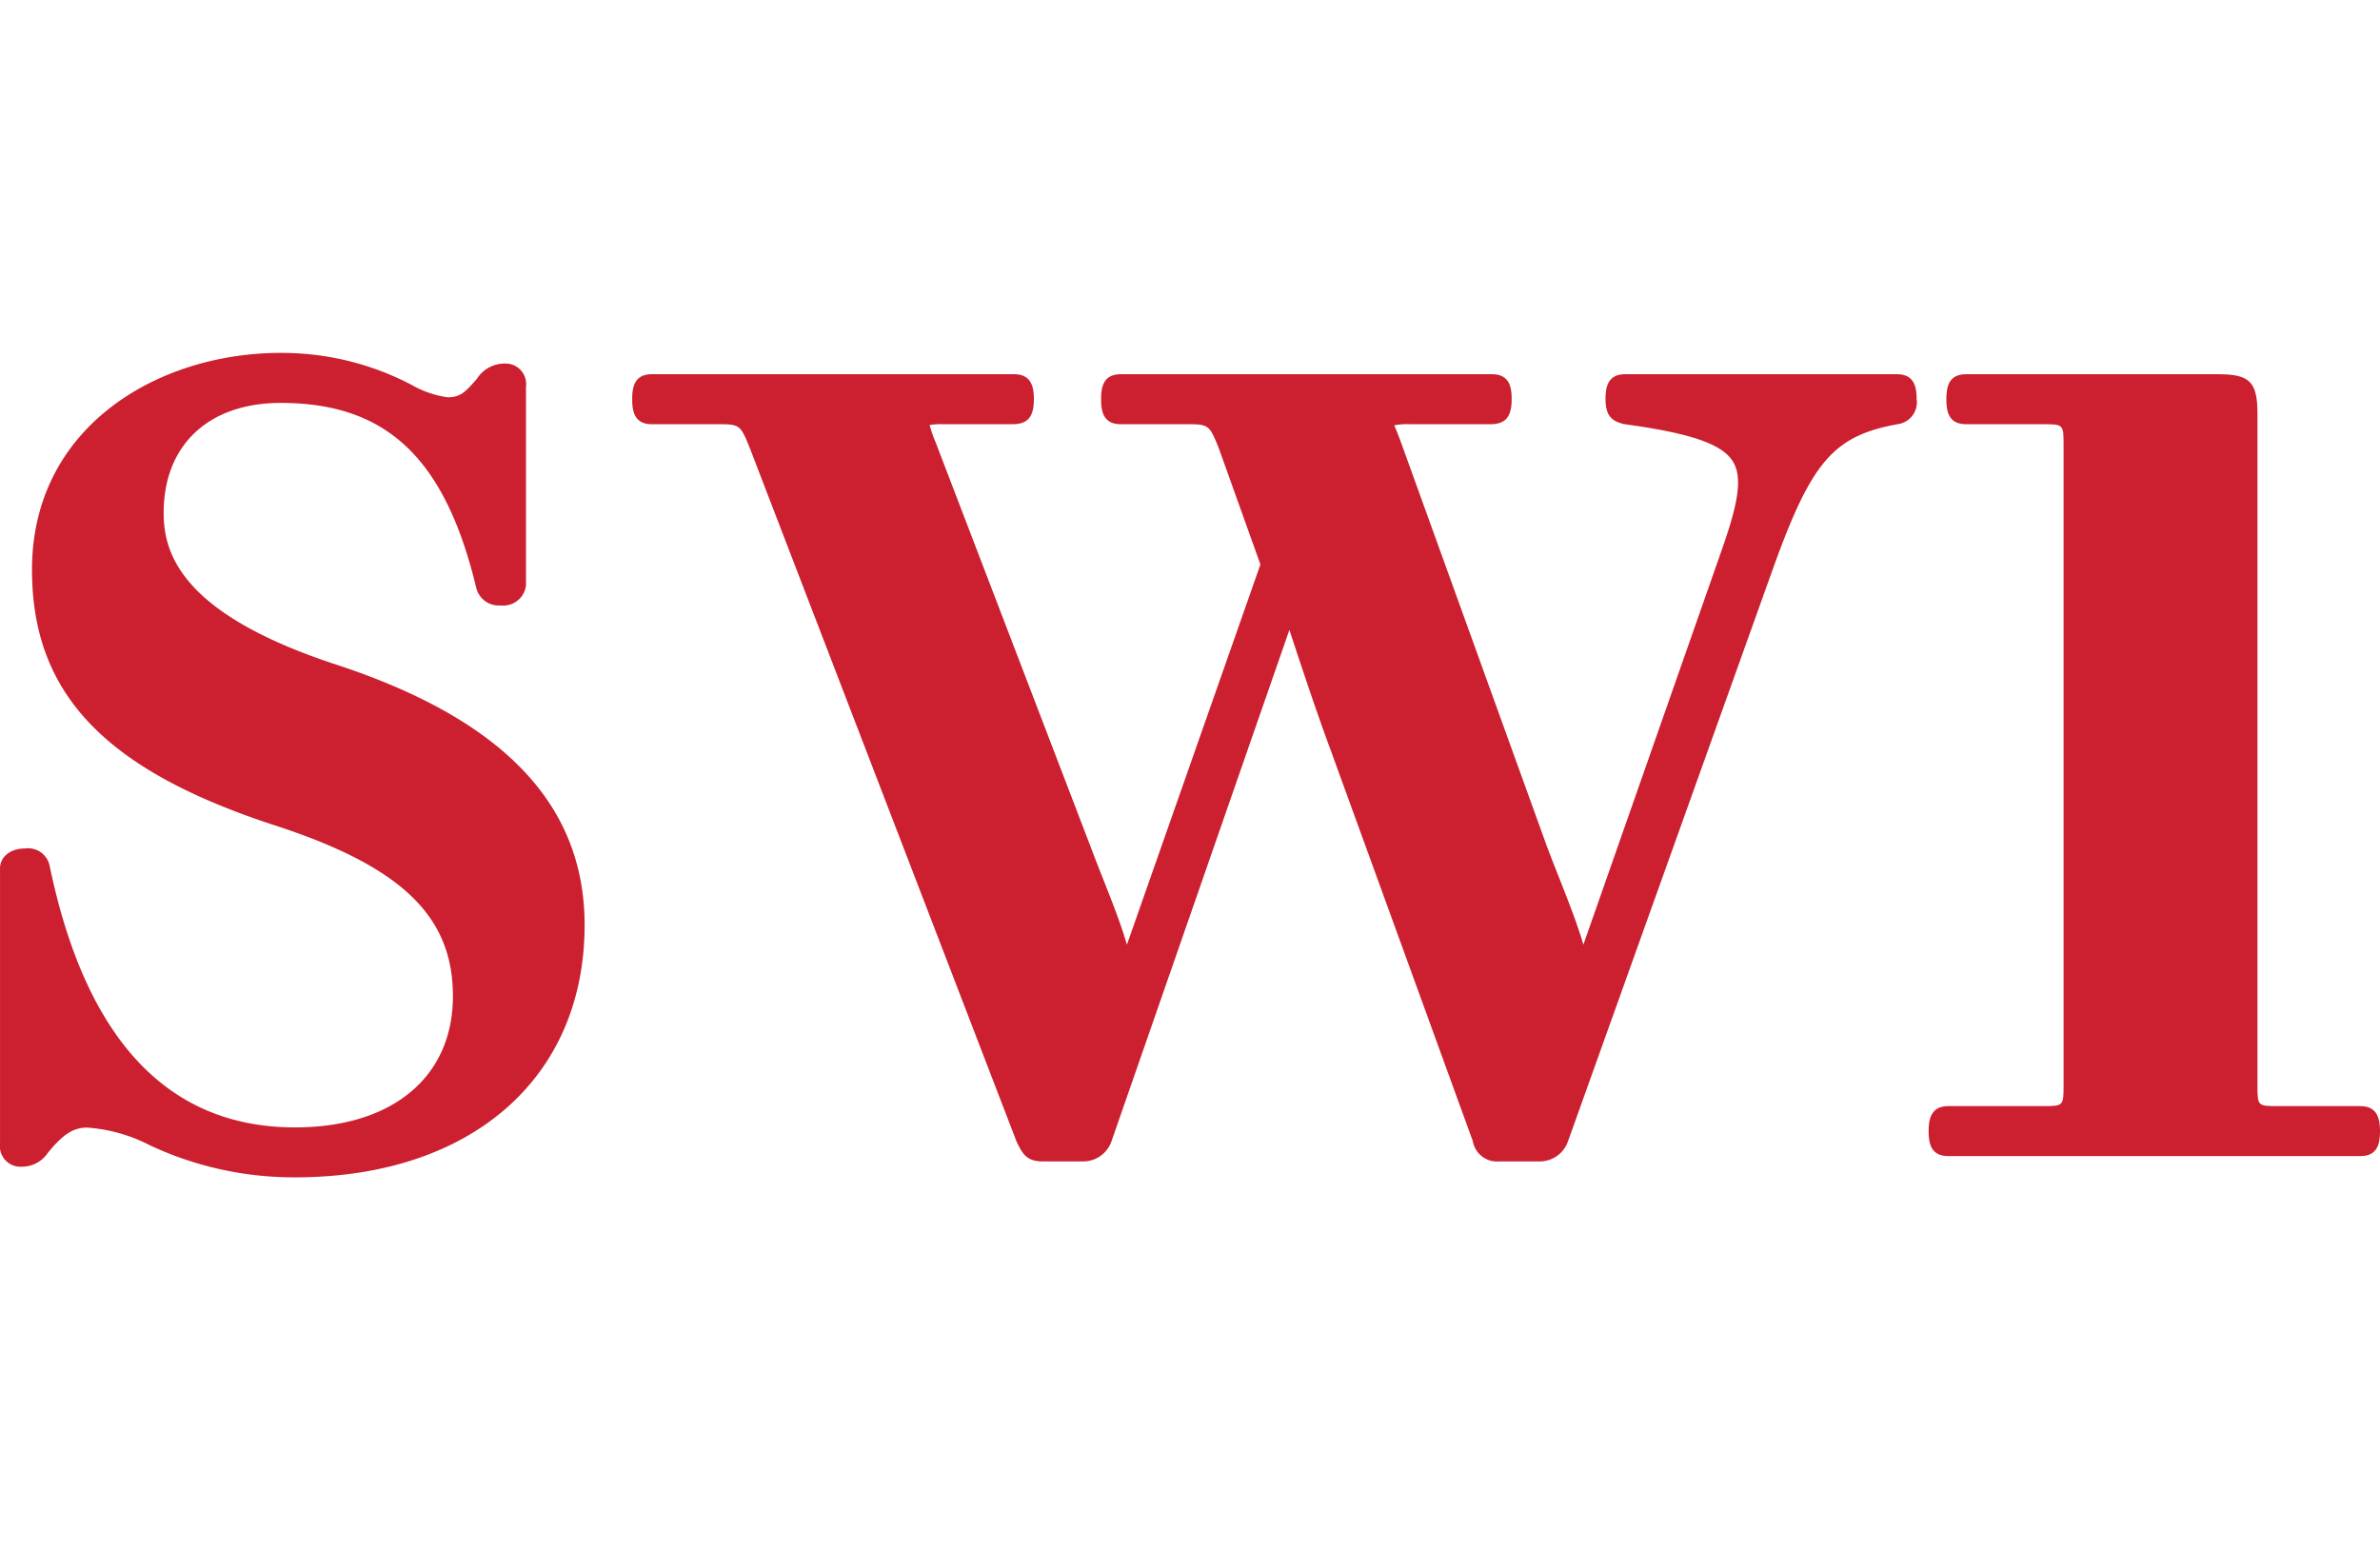 <svg id="Ebene_1" data-name="Ebene 1" xmlns="http://www.w3.org/2000/svg" viewBox="0 0 79.231 51.649"><defs><style>.cls-1{fill:#fff;opacity:0;}.cls-2{fill:#cc1f2f;}</style></defs><title>anim-swi</title><rect id="bg" class="cls-1" width="79.231" height="51.649"/><path class="cls-2" d="M11.155,22.109c-5.115-1.683-5.707-3.68-5.707-5.036,0-2.259,1.494-3.662,3.898-3.662,3.526,0,5.472,1.841,6.509,6.159a.773.773,0,0,0,.823.582.76.76,0,0,0,.832-.655V12.874a.684.684,0,0,0-.713-.773,1.093,1.093,0,0,0-.921.508c-.369.422-.538.615-.971.615a3.332,3.332,0,0,1-1.217-.421,9.326,9.326,0,0,0-4.341-1.057c-4.116,0-8.282,2.479-8.282,7.218,0,4.116,2.414,6.659,8.071,8.504,4.22,1.37,5.942,3.018,5.942,5.687,0,2.696-2.015,4.371-5.258,4.371-4.227,0-6.973-2.924-8.171-8.725a.732.732,0,0,0-.816-.559c-.546,0-.832.329-.832.654v9.165a.684.684,0,0,0,.713.773,1.041,1.041,0,0,0,.882-.465c.505-.618.847-.837,1.306-.837a5.361,5.361,0,0,1,2.08.585,11.291,11.291,0,0,0,4.838,1.071c5.857,0,9.642-3.297,9.642-8.4C19.461,26.774,16.744,23.934,11.155,22.109Z"/><path class="cls-2" d="M63.149,12.456H54.103c-.577,0-.654.42-.654.832,0,.564.222.733.614.829,2.218.3,3.27.661,3.628,1.248.351.574.125,1.523-.383,2.968L52.711,31.444c-.198-.683-.486-1.413-.788-2.178-.145-.365-.292-.74-.435-1.12L46.638,14.72c-.054-.144-.198-.527-.227-.562a2.287,2.287,0,0,1,.538-.038h2.661c.507,0,.714-.241.714-.832,0-.412-.078-.832-.655-.832H37.311c-.577,0-.655.42-.655.832,0,.411.078.832.655.832h2.188c.741,0,.761.016,1.078.807l1.383,3.861L37.515,31.444c-.197-.682-.486-1.413-.788-2.178-.145-.365-.292-.74-.437-1.126L31.144,14.714a4.101,4.101,0,0,1-.196-.568,2.402,2.402,0,0,1,.45-.026h2.306c.507,0,.714-.241.714-.832,0-.388-.074-.832-.655-.832h-12.062c-.577,0-.655.42-.655.832,0,.411.078.832.655.832h2.188c.741,0,.761.016,1.08.813l8.881,23.086c.186.371.319.639.859.639h1.36a.995.995,0,0,0,.934-.674l5.921-17.017.081.244c.363,1.099.814,2.465,1.297,3.768l4.728,13.001a.816.816,0,0,0,.876.678h1.36a.992.992,0,0,0,.933-.671l6.859-19.158c1.268-3.502,2.004-4.339,4.166-4.719a.733.733,0,0,0,.582-.823C63.804,12.877,63.726,12.456,63.149,12.456Z"/><path class="cls-2" d="M78.577,36.817H75.856c-.705,0-.705,0-.705-.705V13.761c0-1.049-.256-1.305-1.305-1.305h-8.396c-.577,0-.655.42-.655.832,0,.411.078.832.655.832h2.542c.705,0,.705,0,.705.706V36.112c0,.705,0,.705-.705.705H64.859c-.581,0-.655.444-.655.832,0,.411.078.832.655.832H78.577c.577,0,.654-.421.654-.832C79.231,37.261,79.157,36.817,78.577,36.817Z"/></svg>